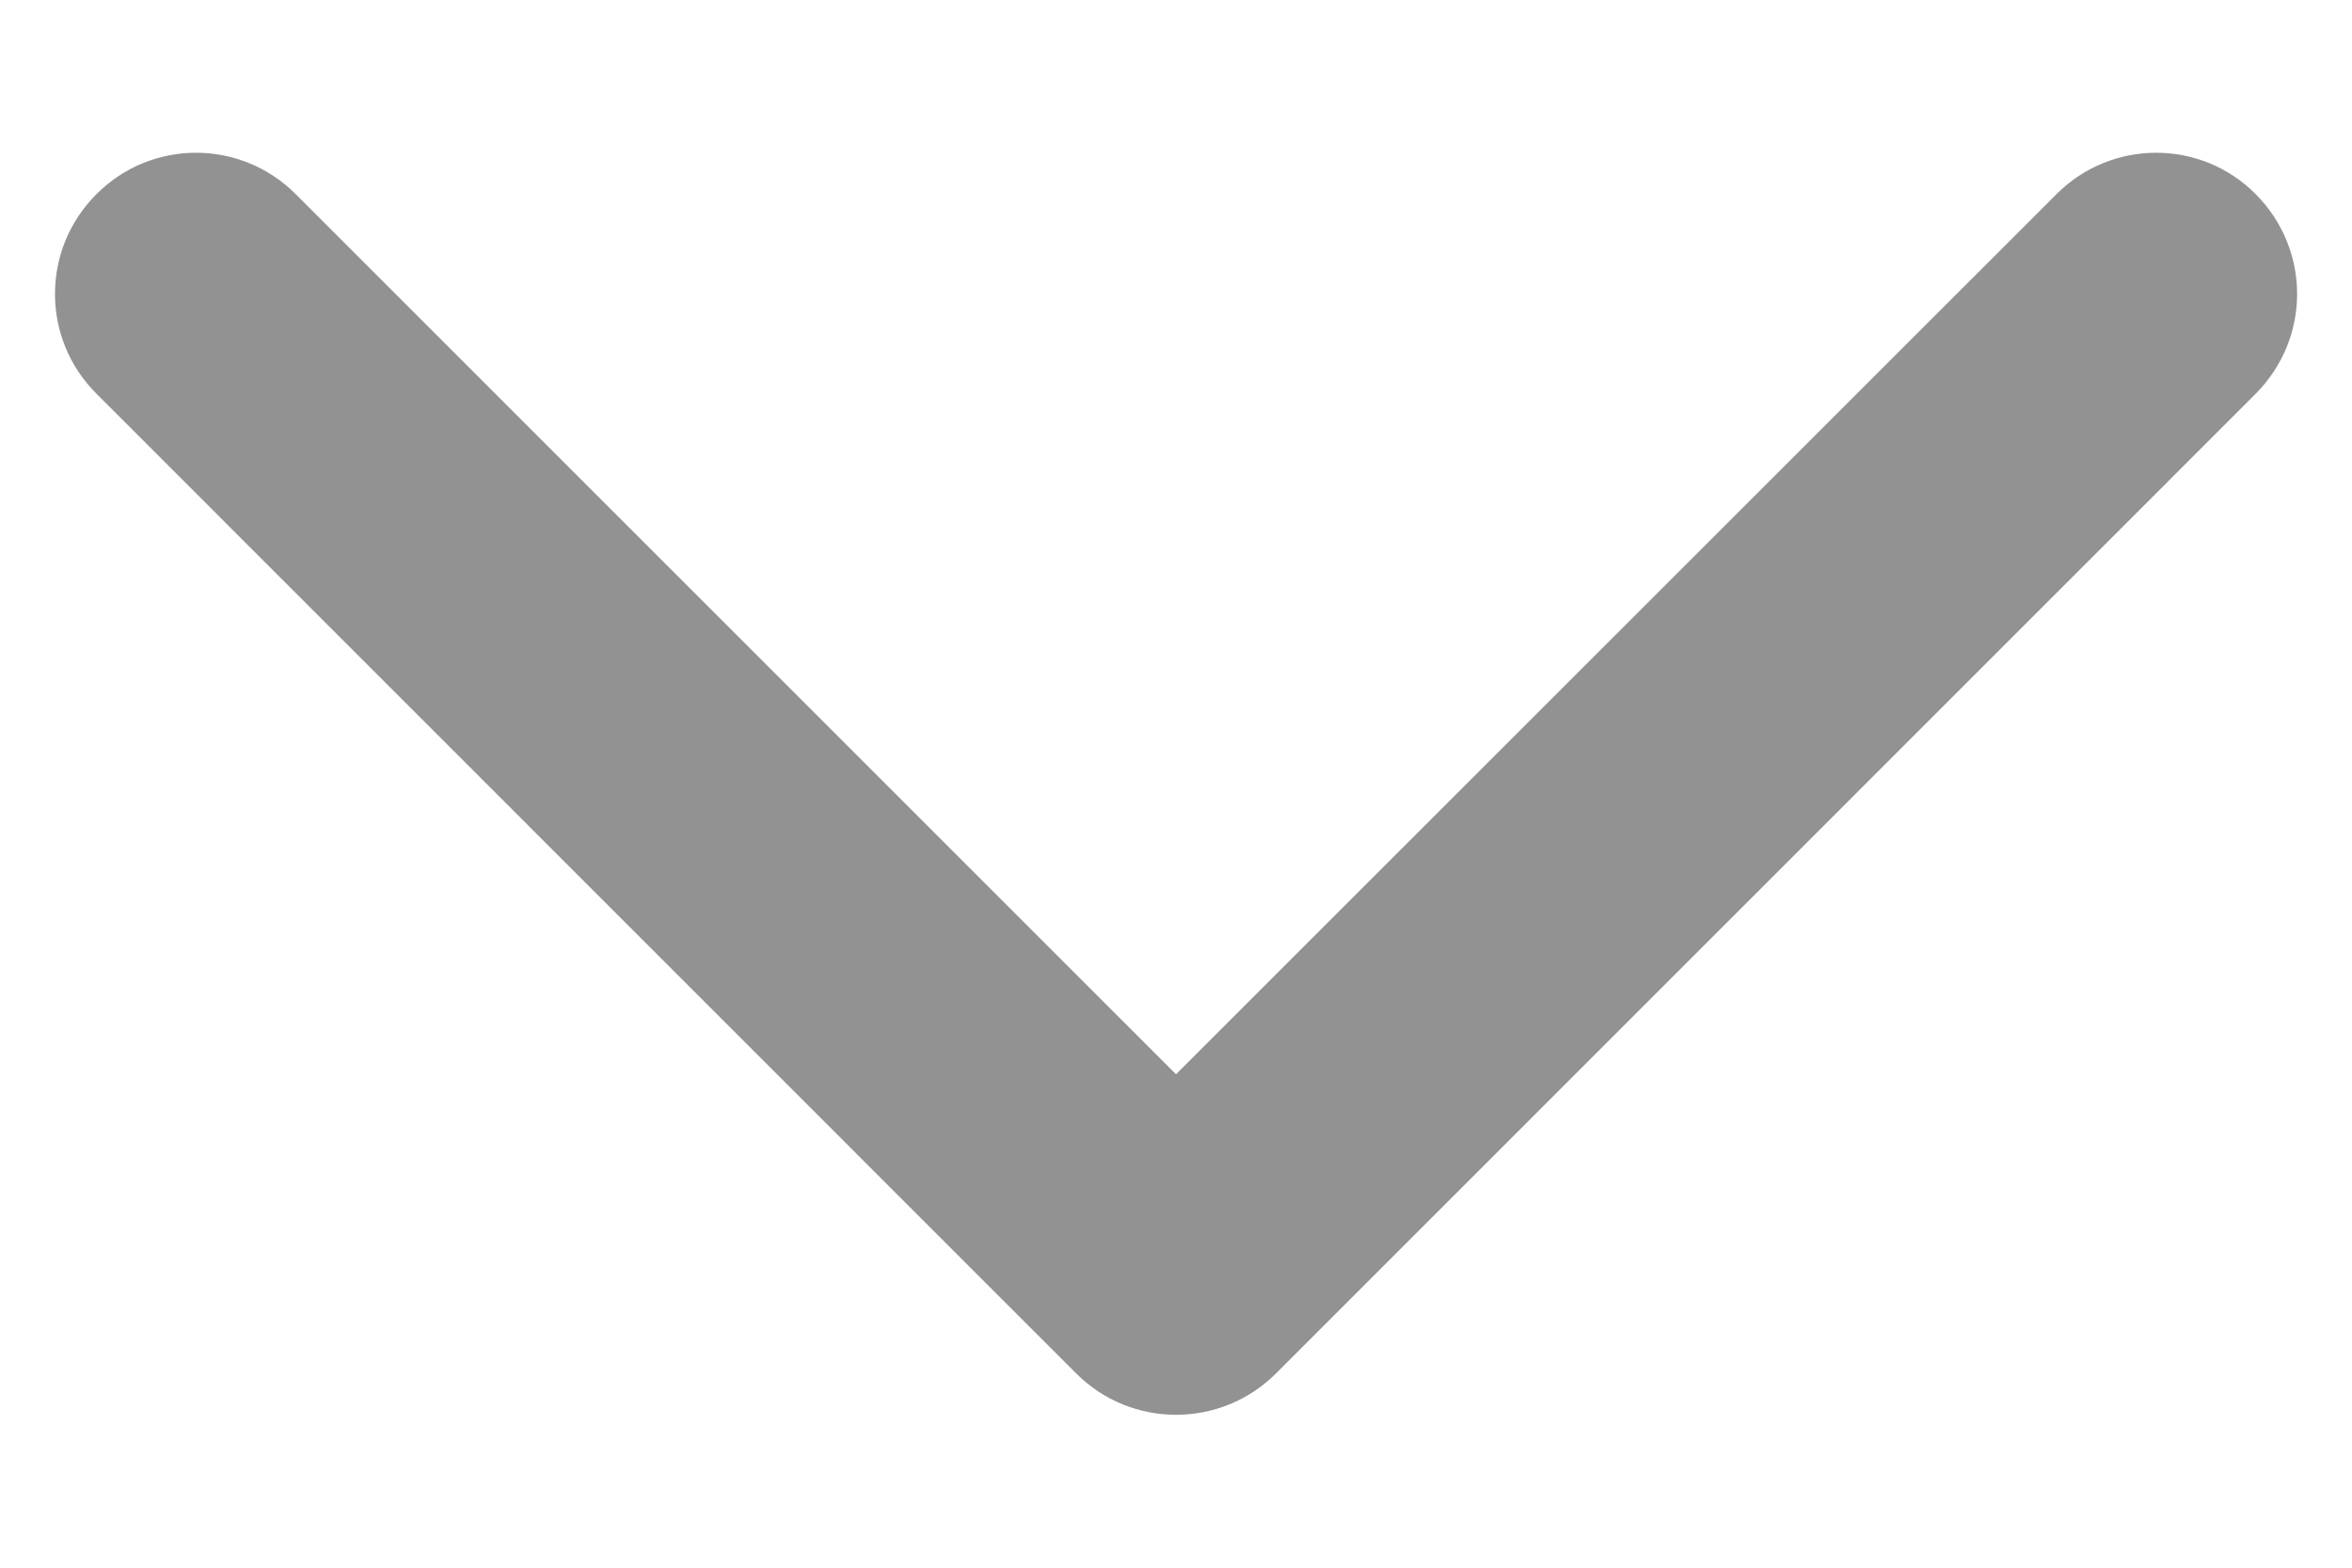 <?xml version="1.0" encoding="UTF-8"?>
<svg width="12px" height="8px" viewBox="0 0 12 8" version="1.1" xmlns="http://www.w3.org/2000/svg" xmlns:xlink="http://www.w3.org/1999/xlink">
    <!-- Generator: Sketch 63.1 (92452) - https://sketch.com -->
    <title>chevron_down_small</title>
    <desc>Created with Sketch.</desc>
    <g id="页面-1" stroke="none" stroke-width="1" fill="none" fill-rule="evenodd">
        <g id="作品列表-web" transform="translate(-1265, -595)" fill="#929292">
            <g id="iconkit/teambition/chevron_down_small#929292" transform="translate(1259, 587)">
                <path d="M17.72,9.5 C17.72,9.684 17.649,9.868 17.509,10.009 L12.51,15.009 C12.228,15.29 11.772,15.29 11.491,15.009 L6.492,10.009 C6.21,9.728 6.21,9.272 6.492,8.991 C6.772,8.709 7.228,8.709 7.509,8.991 L12,13.482 L16.492,8.991 C16.773,8.709 17.229,8.709 17.509,8.991 C17.649,9.132 17.72,9.316 17.72,9.5 Z" id="chevron_down_small"></path>
            </g>
        </g>
    </g>
</svg>